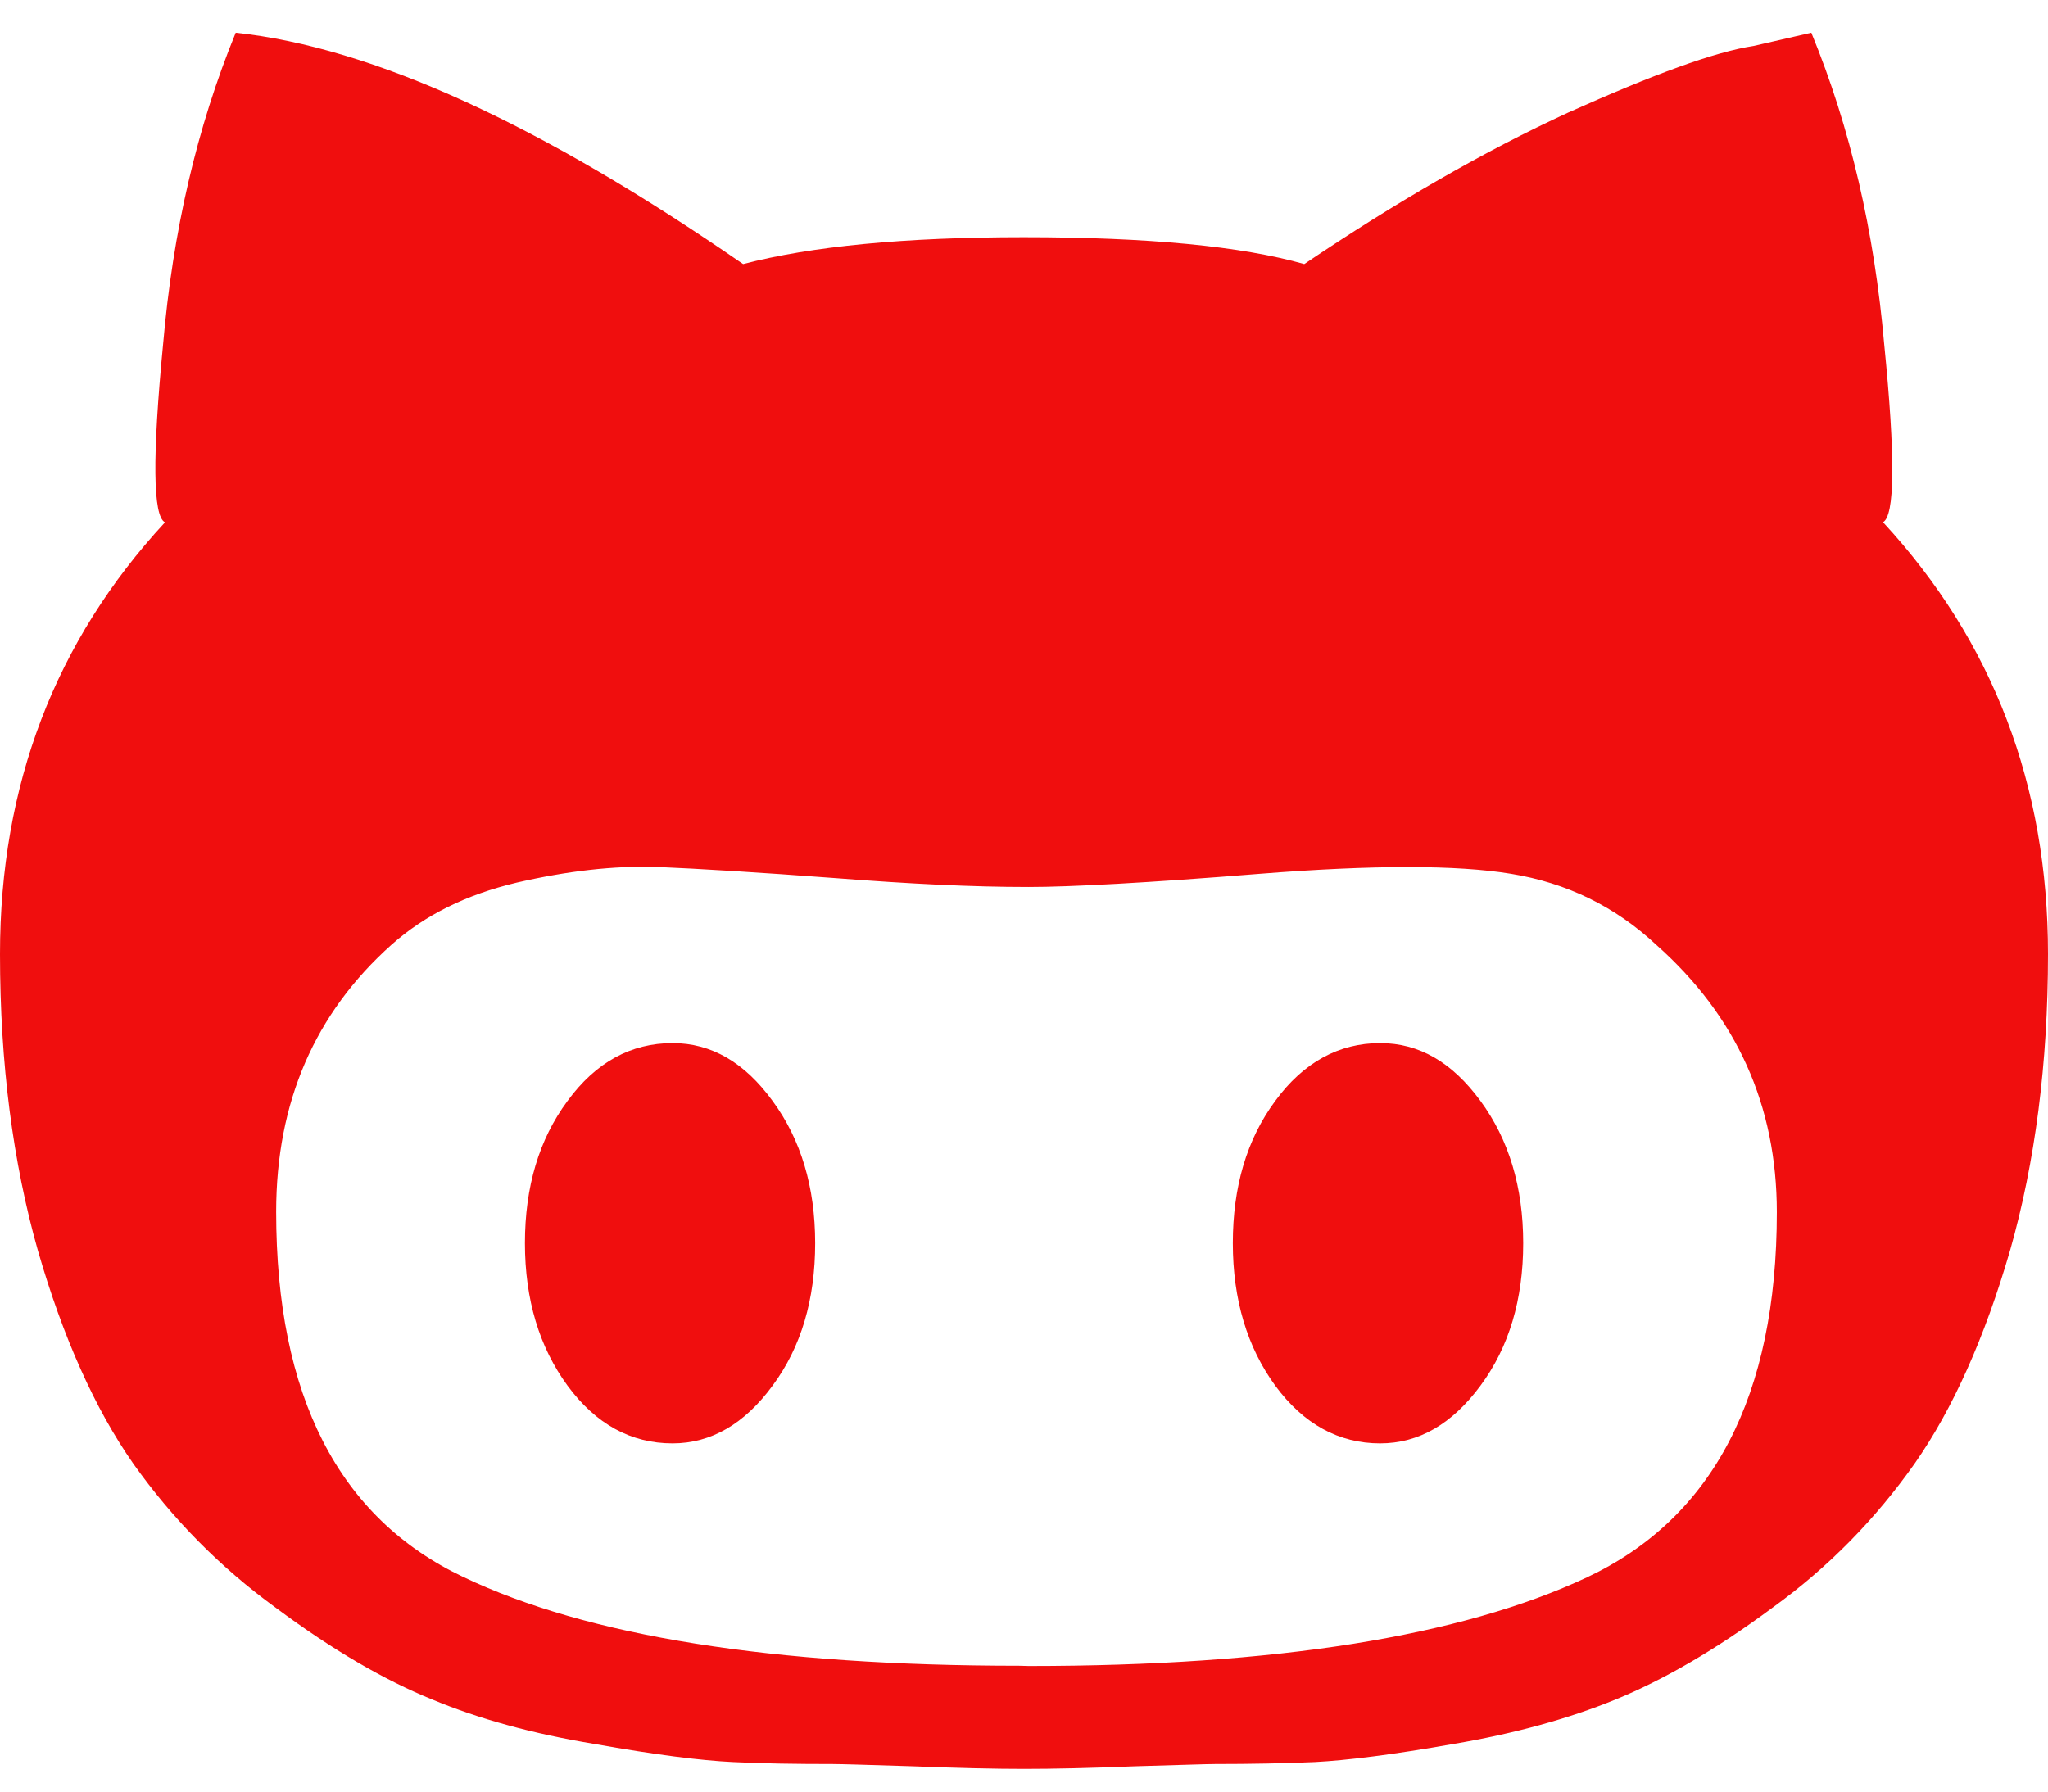 <svg width="32" height="28" viewBox="0 0 32 28" fill="none" xmlns="http://www.w3.org/2000/svg">
<path d="M21.564 16.302C22.175 16.302 22.689 16.601 23.133 17.207C23.575 17.808 23.8 18.552 23.8 19.429C23.8 20.311 23.578 21.054 23.133 21.655C22.689 22.256 22.168 22.558 21.564 22.558C20.922 22.558 20.369 22.259 19.925 21.655C19.488 21.054 19.263 20.311 19.263 19.429C19.263 18.548 19.481 17.807 19.925 17.207C20.369 16.599 20.925 16.302 21.564 16.302ZM29.424 8.163C31.136 10.018 32 12.27 32 14.91C32 16.624 31.798 18.166 31.409 19.537C31.013 20.902 30.513 22.02 29.916 22.874C29.308 23.736 28.574 24.492 27.688 25.131C26.802 25.788 25.986 26.256 25.25 26.558C24.513 26.86 23.666 27.094 22.708 27.256C21.761 27.423 21.044 27.512 20.547 27.538C20.069 27.559 19.547 27.569 18.985 27.569C18.86 27.569 18.437 27.584 17.733 27.604C17.047 27.632 16.457 27.645 15.999 27.645C15.54 27.645 14.95 27.631 14.264 27.604C13.566 27.582 13.139 27.569 13.012 27.569C12.45 27.569 11.924 27.562 11.448 27.538C10.95 27.514 10.235 27.424 9.292 27.256C8.33 27.097 7.487 26.867 6.747 26.558C6.011 26.259 5.197 25.788 4.315 25.131C3.426 24.485 2.69 23.731 2.082 22.874C1.485 22.02 0.983 20.902 0.59 19.537C0.202 18.166 0 16.624 0 14.91C0 12.27 0.862 10.018 2.578 8.163C2.388 8.07 2.378 7.146 2.548 5.383C2.7 3.619 3.075 1.994 3.683 0.511C5.823 0.739 8.456 1.947 11.611 4.127C12.676 3.849 14.134 3.707 15.994 3.707C17.945 3.707 19.404 3.849 20.379 4.127C21.816 3.157 23.192 2.362 24.503 1.759C25.836 1.162 26.795 0.809 27.399 0.718L28.302 0.511C28.913 1.994 29.287 3.623 29.441 5.383C29.617 7.145 29.608 8.07 29.419 8.163H29.424ZM16.076 26.037C19.925 26.037 22.827 25.576 24.798 24.651C26.764 23.724 27.763 21.817 27.763 18.944C27.763 17.277 27.135 15.882 25.881 14.768C25.234 14.164 24.478 13.798 23.609 13.656C22.762 13.516 21.453 13.516 19.686 13.656C17.925 13.798 16.721 13.862 16.073 13.862C15.191 13.862 14.234 13.815 13.046 13.723C11.859 13.634 10.929 13.577 10.264 13.549C9.583 13.528 8.859 13.613 8.073 13.794C7.28 13.983 6.638 14.302 6.118 14.764C4.922 15.832 4.315 17.22 4.315 18.939C4.315 21.814 5.289 23.72 7.235 24.644C9.178 25.574 12.072 26.033 15.923 26.033L16.076 26.037ZM10.509 16.302C11.112 16.302 11.632 16.601 12.072 17.207C12.514 17.808 12.737 18.552 12.737 19.429C12.737 20.311 12.517 21.054 12.072 21.655C11.632 22.256 11.108 22.558 10.509 22.558C9.861 22.558 9.311 22.259 8.867 21.655C8.427 21.054 8.202 20.311 8.202 19.429C8.202 18.548 8.422 17.807 8.867 17.207C9.311 16.599 9.862 16.302 10.509 16.302Z" fill="#F00E0E"/>
</svg>

